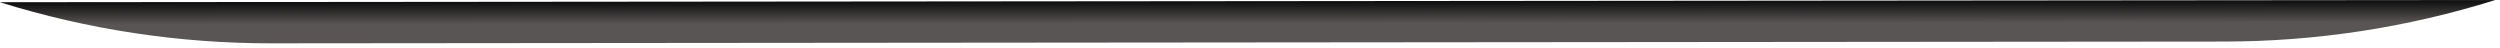 <?xml version="1.0" encoding="utf-8"?>
<svg xmlns="http://www.w3.org/2000/svg" fill="none" height="100%" overflow="visible" preserveAspectRatio="none" style="display: block;" viewBox="0 0 465 9" width="100%">
<path d="M0 0.421C16.321 5.498 33.319 8.072 50.416 8.058L232.074 7.894L413.732 7.73C430.823 7.715 447.821 5.113 464.134 0L232.067 0.207L0 0.414V0.421Z" fill="url(#paint0_linear_0_1698)" id="Vector"/>
<defs>
<linearGradient gradientUnits="userSpaceOnUse" id="paint0_linear_0_1698" x1="231.987" x2="231.98" y1="7.903" y2="0.223">
<stop stop-color="#595554"/>
<stop offset="0.46" stop-color="#595554"/>
<stop offset="1" stop-color="#0D0D0D"/>
</linearGradient>
</defs>
</svg>